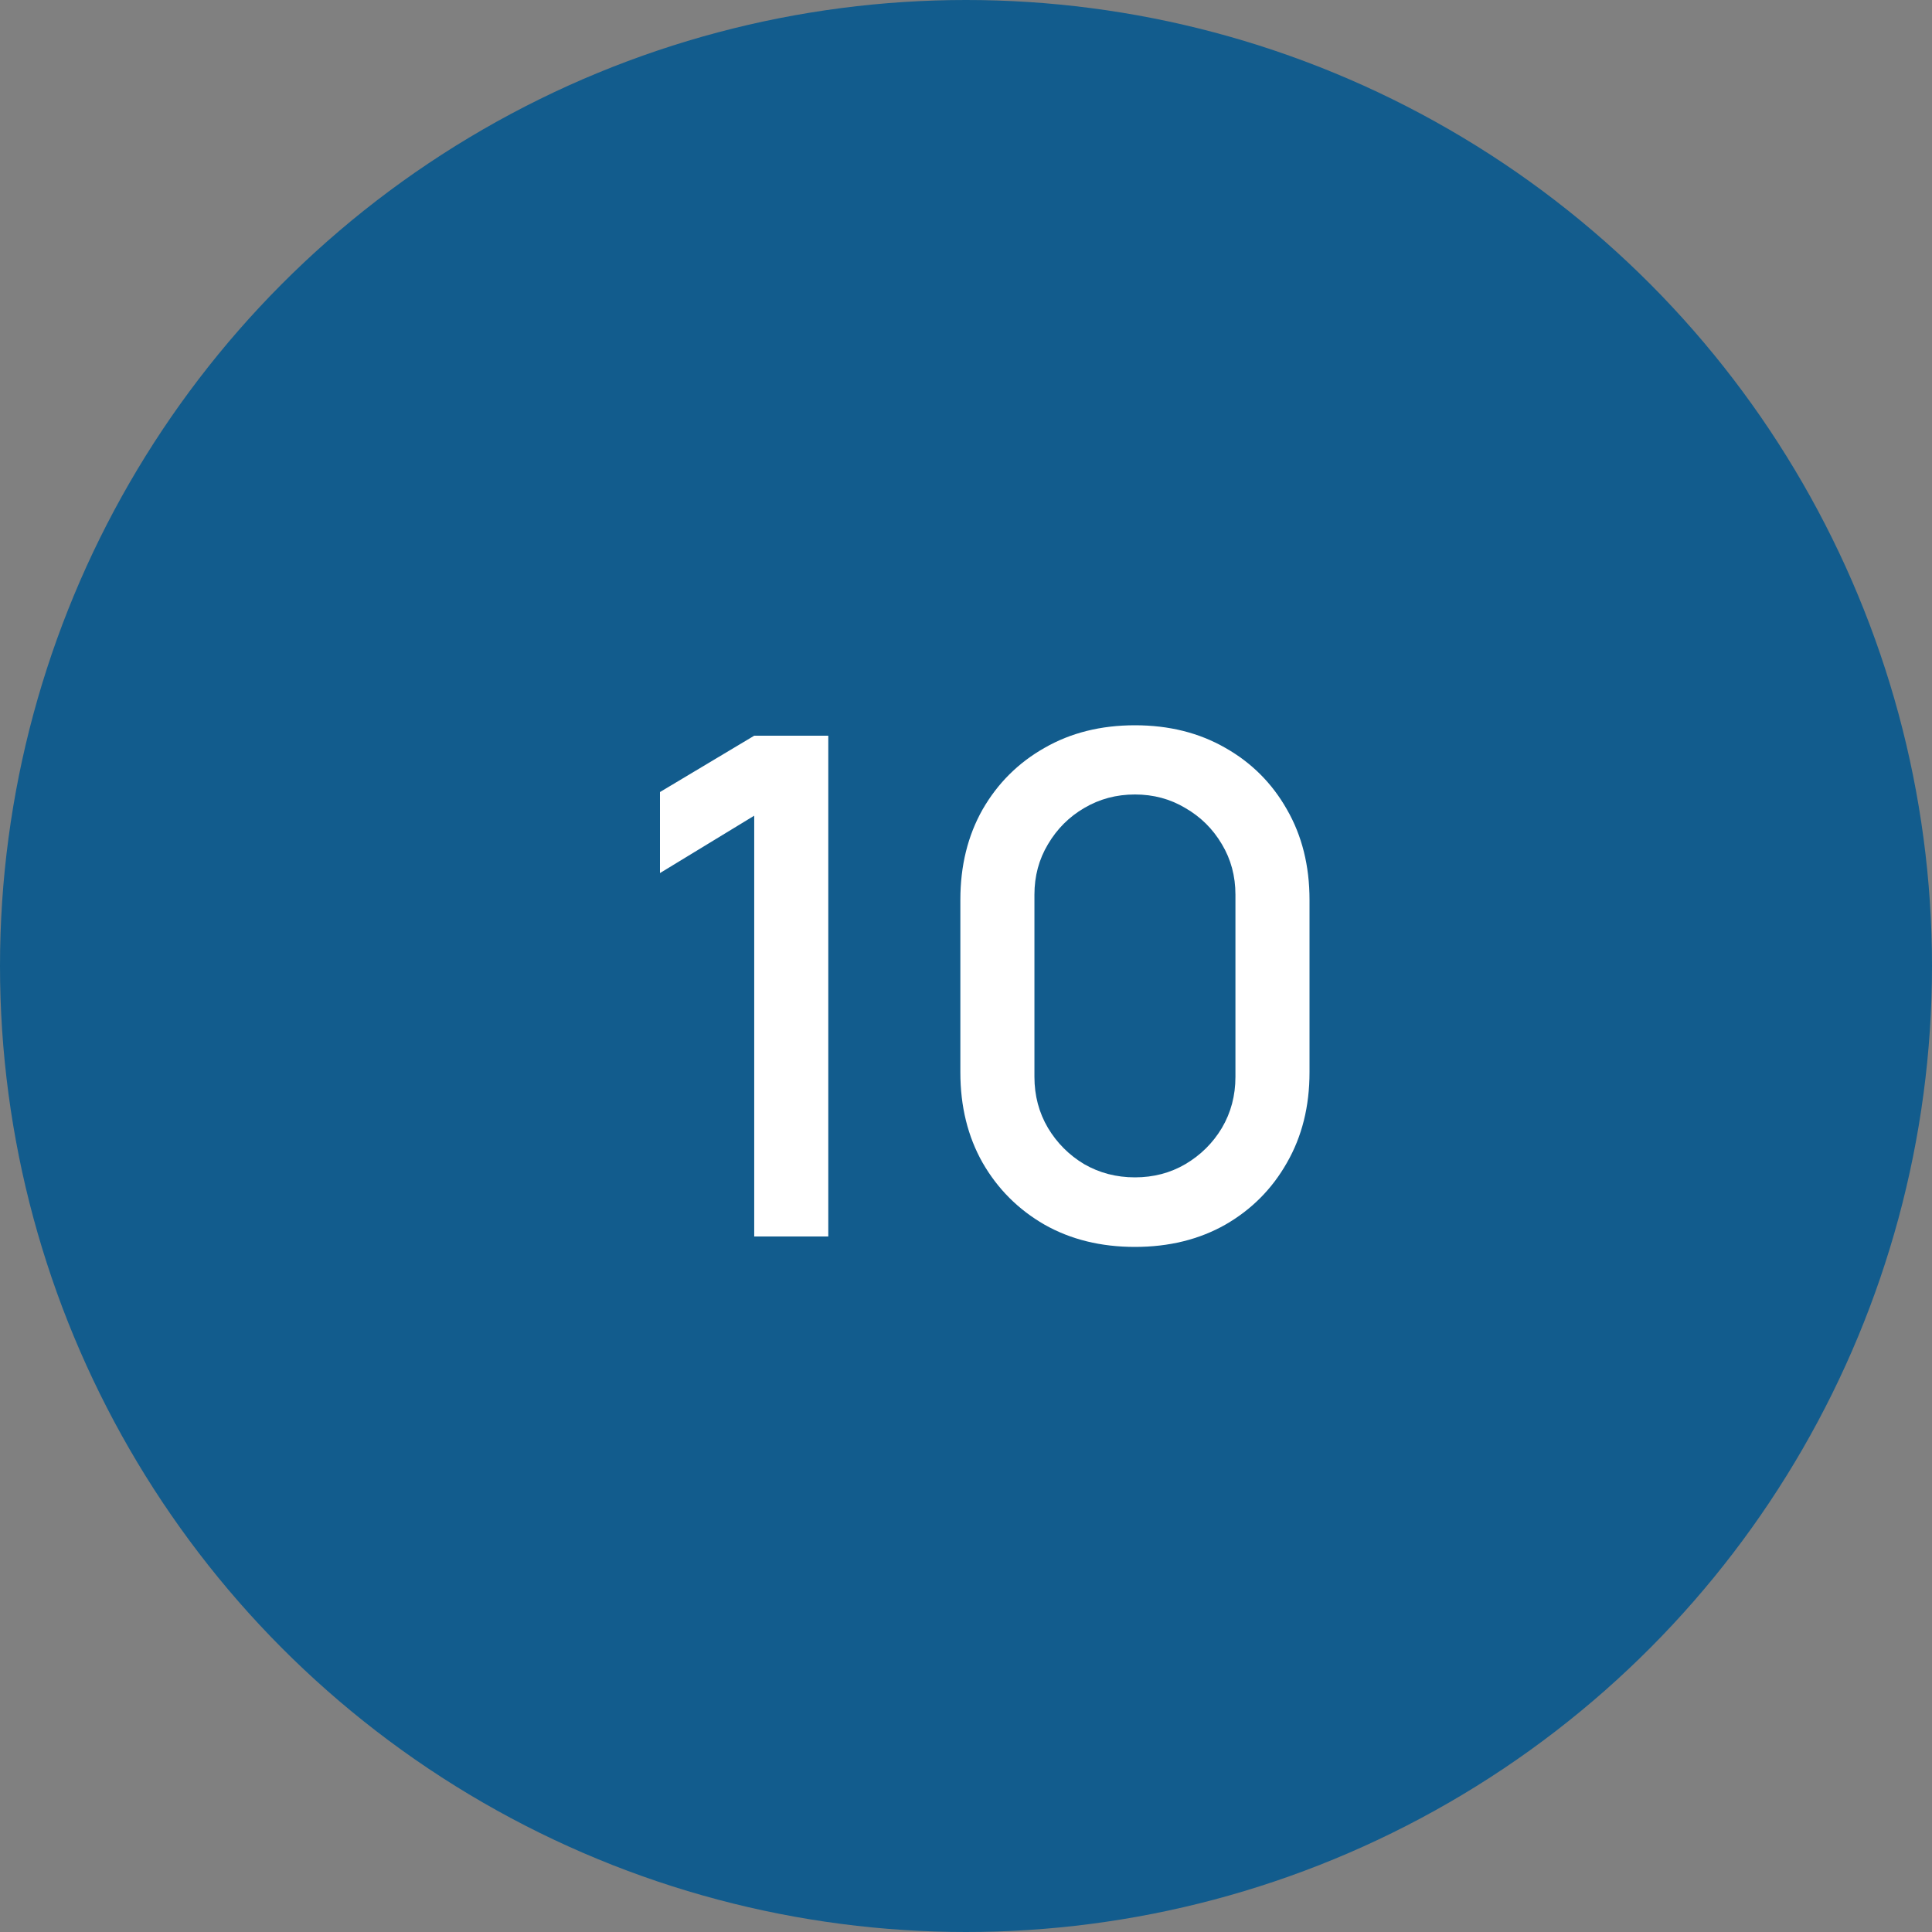 <?xml version="1.0" encoding="UTF-8"?> <svg xmlns="http://www.w3.org/2000/svg" width="50" height="50" viewBox="0 0 50 50" fill="none"><rect x="0" y="0" width="50" height="50" fill="#808080" stroke="none"/><circle cx="25" cy="25" r="25" fill="#125C8D"></circle><path d="M19.519 32V21.11L17.08 22.595V20.498L19.519 19.04H21.436V32H19.519ZM29.372 32.27C28.49 32.27 27.71 32.078 27.032 31.694C26.354 31.304 25.82 30.77 25.43 30.092C25.046 29.414 24.854 28.634 24.854 27.752V23.288C24.854 22.406 25.046 21.626 25.43 20.948C25.82 20.27 26.354 19.739 27.032 19.355C27.71 18.965 28.49 18.77 29.372 18.77C30.254 18.77 31.034 18.965 31.712 19.355C32.39 19.739 32.921 20.27 33.305 20.948C33.695 21.626 33.89 22.406 33.89 23.288V27.752C33.89 28.634 33.695 29.414 33.305 30.092C32.921 30.77 32.39 31.304 31.712 31.694C31.034 32.078 30.254 32.27 29.372 32.27ZM29.372 30.47C29.852 30.47 30.287 30.356 30.677 30.128C31.073 29.894 31.388 29.582 31.622 29.192C31.856 28.796 31.973 28.355 31.973 27.869V23.153C31.973 22.673 31.856 22.238 31.622 21.848C31.388 21.452 31.073 21.14 30.677 20.912C30.287 20.678 29.852 20.561 29.372 20.561C28.892 20.561 28.454 20.678 28.058 20.912C27.668 21.14 27.356 21.452 27.122 21.848C26.888 22.238 26.771 22.673 26.771 23.153V27.869C26.771 28.355 26.888 28.796 27.122 29.192C27.356 29.582 27.668 29.894 28.058 30.128C28.454 30.356 28.892 30.47 29.372 30.47Z" fill="white"></path></svg> 